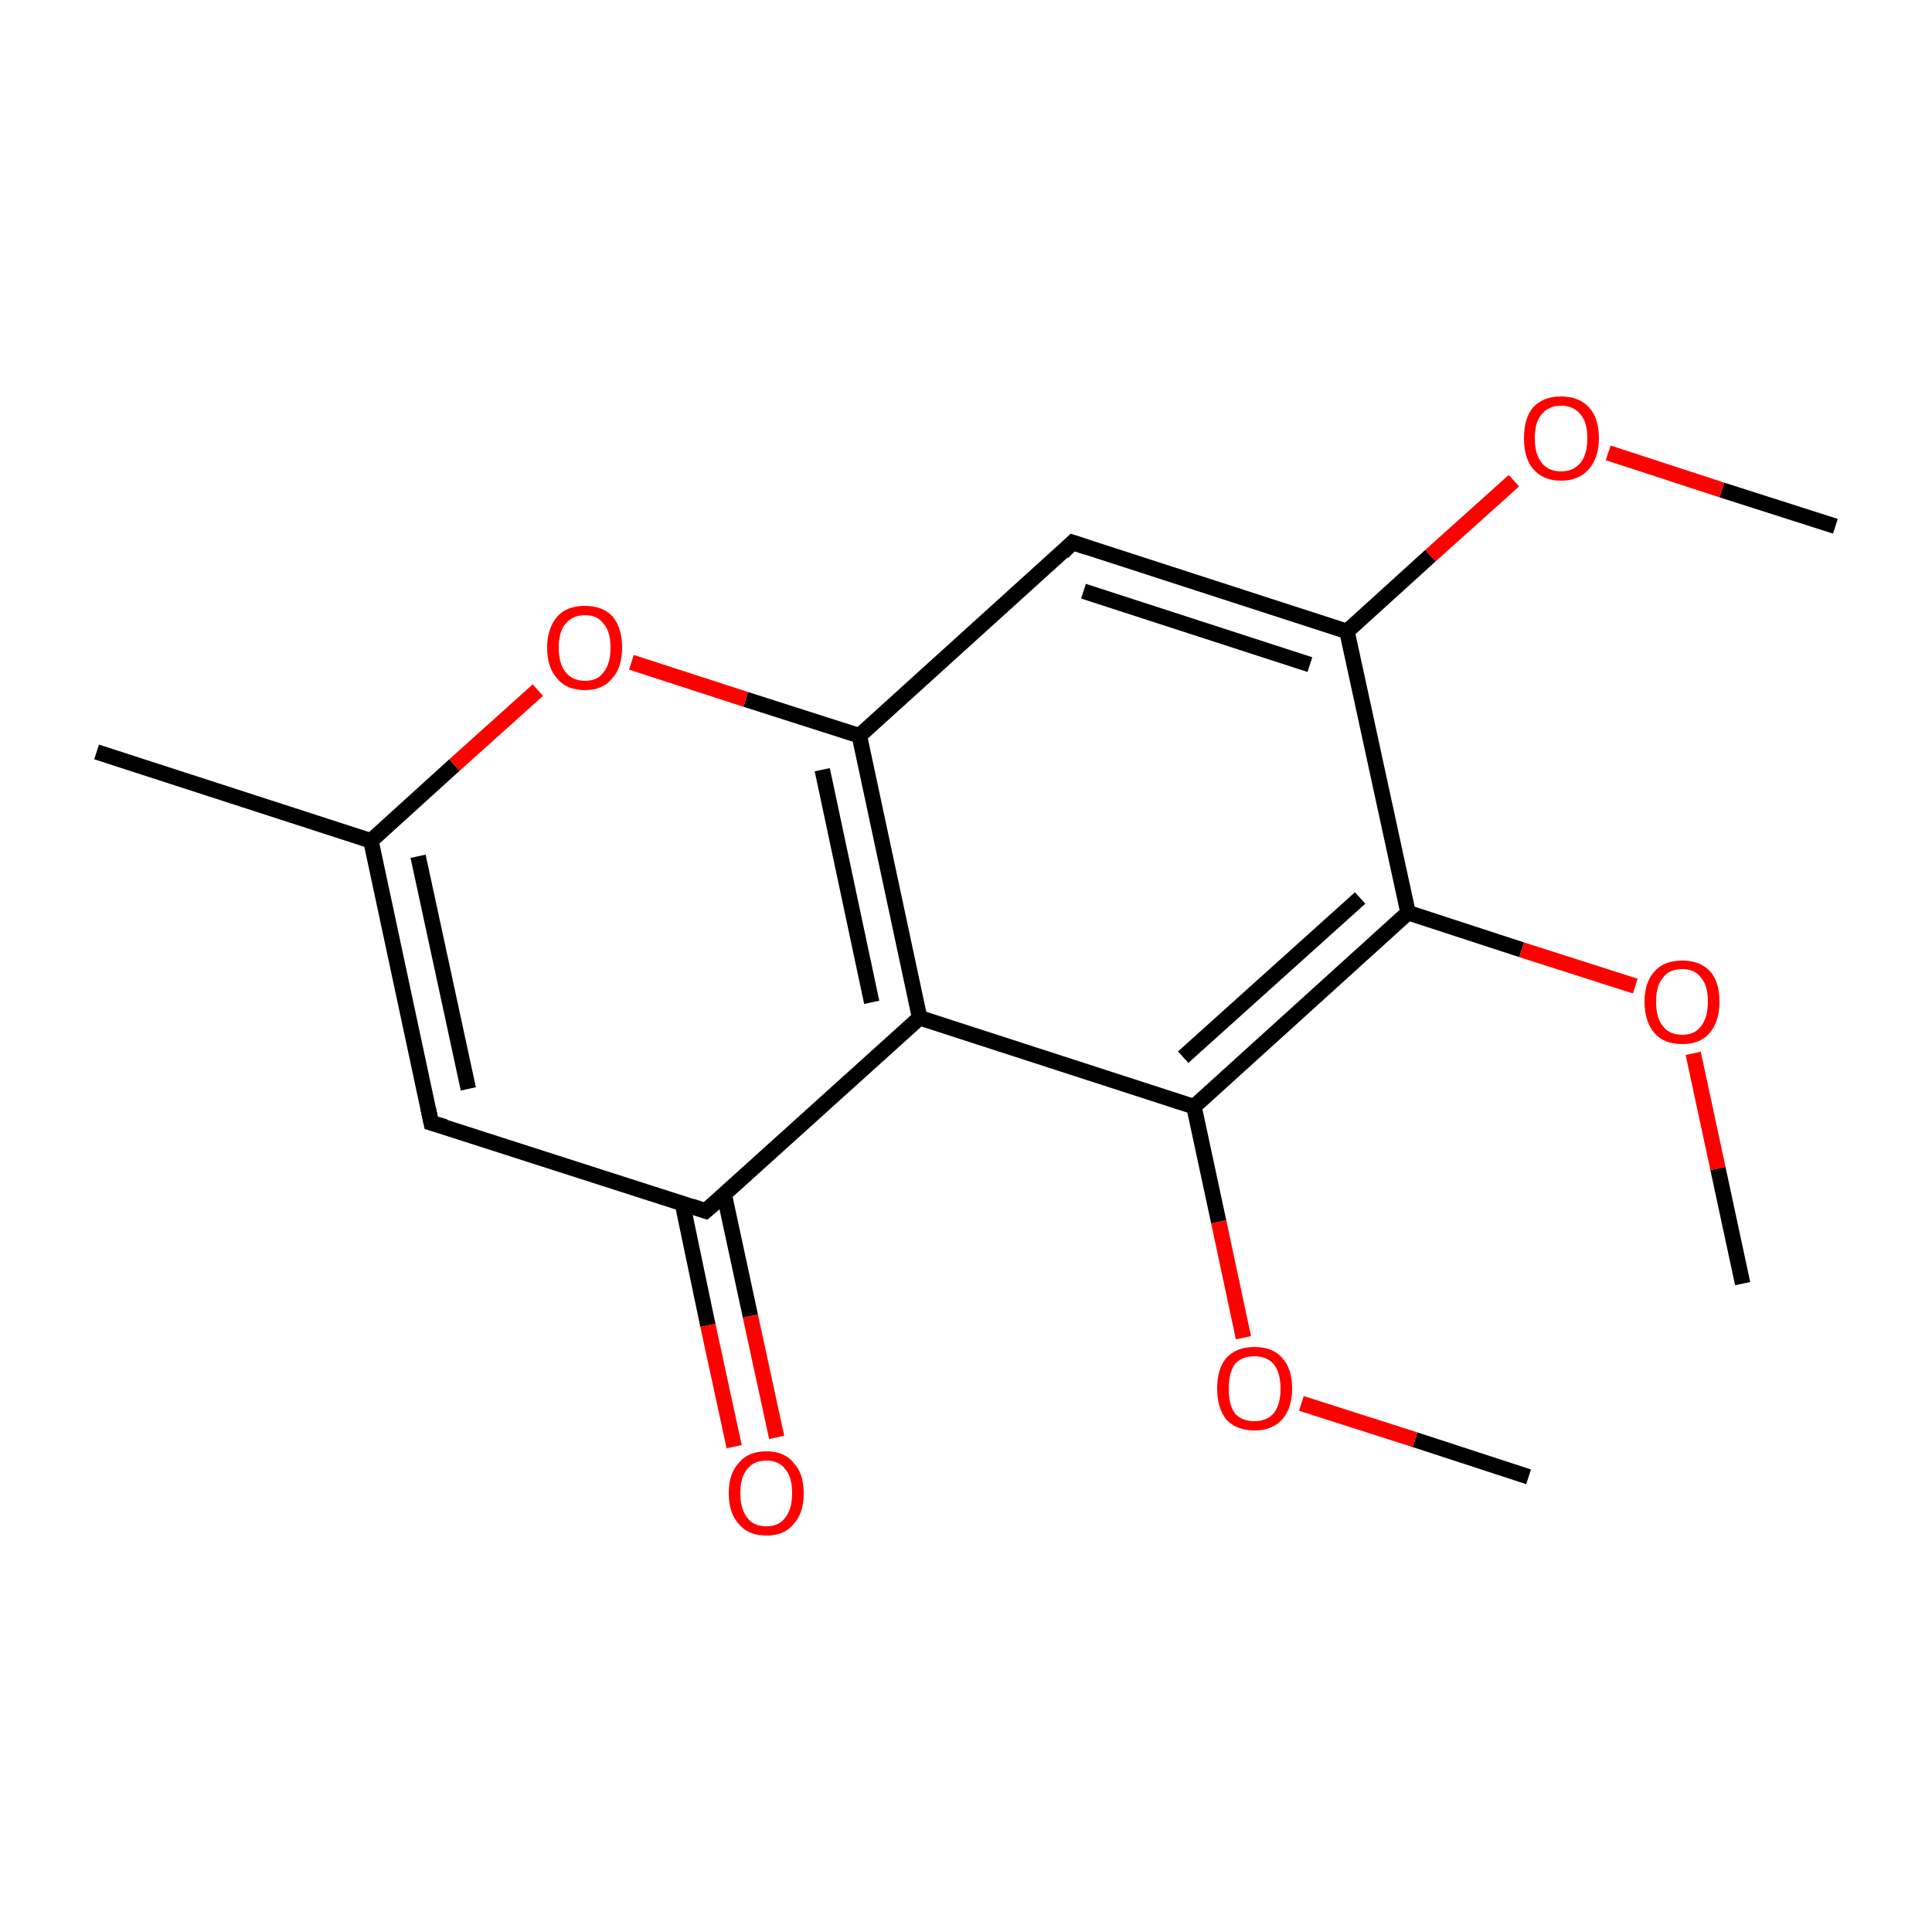 <?xml version='1.0' encoding='iso-8859-1'?>
<svg version='1.1' baseProfile='full'
              xmlns='http://www.w3.org/2000/svg'
                      xmlns:rdkit='http://www.rdkit.org/xml'
                      xmlns:xlink='http://www.w3.org/1999/xlink'
                  xml:space='preserve'
width='250px' height='250px' viewBox='0 0 250 250'>
<!-- END OF HEADER -->
<rect style='opacity:1.0;fill:#FFFFFF;stroke:none' width='250.0' height='250.0' x='0.0' y='0.0'> </rect>
<path class='bond-0 atom-0 atom-6' d='M 12.5,97.3 L 48.0,108.8' style='fill:none;fill-rule:evenodd;stroke:#000000;stroke-width:2.0px;stroke-linecap:butt;stroke-linejoin:miter;stroke-opacity:1' />
<path class='bond-1 atom-1 atom-14' d='M 237.5,68.1 L 222.8,63.4' style='fill:none;fill-rule:evenodd;stroke:#000000;stroke-width:2.0px;stroke-linecap:butt;stroke-linejoin:miter;stroke-opacity:1' />
<path class='bond-1 atom-1 atom-14' d='M 222.8,63.4 L 208.1,58.6' style='fill:none;fill-rule:evenodd;stroke:#FF0000;stroke-width:2.0px;stroke-linecap:butt;stroke-linejoin:miter;stroke-opacity:1' />
<path class='bond-2 atom-2 atom-15' d='M 225.5,166.1 L 222.3,151.2' style='fill:none;fill-rule:evenodd;stroke:#000000;stroke-width:2.0px;stroke-linecap:butt;stroke-linejoin:miter;stroke-opacity:1' />
<path class='bond-2 atom-2 atom-15' d='M 222.3,151.2 L 219.1,136.3' style='fill:none;fill-rule:evenodd;stroke:#FF0000;stroke-width:2.0px;stroke-linecap:butt;stroke-linejoin:miter;stroke-opacity:1' />
<path class='bond-3 atom-3 atom-16' d='M 197.8,191.1 L 183.1,186.3' style='fill:none;fill-rule:evenodd;stroke:#000000;stroke-width:2.0px;stroke-linecap:butt;stroke-linejoin:miter;stroke-opacity:1' />
<path class='bond-3 atom-3 atom-16' d='M 183.1,186.3 L 168.4,181.6' style='fill:none;fill-rule:evenodd;stroke:#FF0000;stroke-width:2.0px;stroke-linecap:butt;stroke-linejoin:miter;stroke-opacity:1' />
<path class='bond-4 atom-4 atom-6' d='M 55.8,145.3 L 48.0,108.8' style='fill:none;fill-rule:evenodd;stroke:#000000;stroke-width:2.0px;stroke-linecap:butt;stroke-linejoin:miter;stroke-opacity:1' />
<path class='bond-4 atom-4 atom-6' d='M 60.6,140.9 L 54.1,110.8' style='fill:none;fill-rule:evenodd;stroke:#000000;stroke-width:2.0px;stroke-linecap:butt;stroke-linejoin:miter;stroke-opacity:1' />
<path class='bond-5 atom-4 atom-7' d='M 55.8,145.3 L 91.3,156.7' style='fill:none;fill-rule:evenodd;stroke:#000000;stroke-width:2.0px;stroke-linecap:butt;stroke-linejoin:miter;stroke-opacity:1' />
<path class='bond-6 atom-5 atom-8' d='M 138.8,70.2 L 111.2,95.2' style='fill:none;fill-rule:evenodd;stroke:#000000;stroke-width:2.0px;stroke-linecap:butt;stroke-linejoin:miter;stroke-opacity:1' />
<path class='bond-7 atom-5 atom-9' d='M 138.8,70.2 L 174.3,81.7' style='fill:none;fill-rule:evenodd;stroke:#000000;stroke-width:2.0px;stroke-linecap:butt;stroke-linejoin:miter;stroke-opacity:1' />
<path class='bond-7 atom-5 atom-9' d='M 140.2,76.5 L 169.5,86.0' style='fill:none;fill-rule:evenodd;stroke:#000000;stroke-width:2.0px;stroke-linecap:butt;stroke-linejoin:miter;stroke-opacity:1' />
<path class='bond-8 atom-6 atom-17' d='M 48.0,108.8 L 58.8,99.0' style='fill:none;fill-rule:evenodd;stroke:#000000;stroke-width:2.0px;stroke-linecap:butt;stroke-linejoin:miter;stroke-opacity:1' />
<path class='bond-8 atom-6 atom-17' d='M 58.8,99.0 L 69.6,89.3' style='fill:none;fill-rule:evenodd;stroke:#FF0000;stroke-width:2.0px;stroke-linecap:butt;stroke-linejoin:miter;stroke-opacity:1' />
<path class='bond-9 atom-7 atom-10' d='M 91.3,156.7 L 119.0,131.7' style='fill:none;fill-rule:evenodd;stroke:#000000;stroke-width:2.0px;stroke-linecap:butt;stroke-linejoin:miter;stroke-opacity:1' />
<path class='bond-10 atom-7 atom-13' d='M 88.3,155.7 L 91.6,171.5' style='fill:none;fill-rule:evenodd;stroke:#000000;stroke-width:2.0px;stroke-linecap:butt;stroke-linejoin:miter;stroke-opacity:1' />
<path class='bond-10 atom-7 atom-13' d='M 91.6,171.5 L 95.0,187.2' style='fill:none;fill-rule:evenodd;stroke:#FF0000;stroke-width:2.0px;stroke-linecap:butt;stroke-linejoin:miter;stroke-opacity:1' />
<path class='bond-10 atom-7 atom-13' d='M 93.7,154.5 L 97.1,170.3' style='fill:none;fill-rule:evenodd;stroke:#000000;stroke-width:2.0px;stroke-linecap:butt;stroke-linejoin:miter;stroke-opacity:1' />
<path class='bond-10 atom-7 atom-13' d='M 97.1,170.3 L 100.5,186.0' style='fill:none;fill-rule:evenodd;stroke:#FF0000;stroke-width:2.0px;stroke-linecap:butt;stroke-linejoin:miter;stroke-opacity:1' />
<path class='bond-11 atom-8 atom-10' d='M 111.2,95.2 L 119.0,131.7' style='fill:none;fill-rule:evenodd;stroke:#000000;stroke-width:2.0px;stroke-linecap:butt;stroke-linejoin:miter;stroke-opacity:1' />
<path class='bond-11 atom-8 atom-10' d='M 106.4,99.6 L 112.8,129.7' style='fill:none;fill-rule:evenodd;stroke:#000000;stroke-width:2.0px;stroke-linecap:butt;stroke-linejoin:miter;stroke-opacity:1' />
<path class='bond-12 atom-8 atom-17' d='M 111.2,95.2 L 96.5,90.5' style='fill:none;fill-rule:evenodd;stroke:#000000;stroke-width:2.0px;stroke-linecap:butt;stroke-linejoin:miter;stroke-opacity:1' />
<path class='bond-12 atom-8 atom-17' d='M 96.5,90.5 L 81.7,85.7' style='fill:none;fill-rule:evenodd;stroke:#FF0000;stroke-width:2.0px;stroke-linecap:butt;stroke-linejoin:miter;stroke-opacity:1' />
<path class='bond-13 atom-9 atom-11' d='M 174.3,81.7 L 182.2,118.1' style='fill:none;fill-rule:evenodd;stroke:#000000;stroke-width:2.0px;stroke-linecap:butt;stroke-linejoin:miter;stroke-opacity:1' />
<path class='bond-14 atom-9 atom-14' d='M 174.3,81.7 L 185.1,71.9' style='fill:none;fill-rule:evenodd;stroke:#000000;stroke-width:2.0px;stroke-linecap:butt;stroke-linejoin:miter;stroke-opacity:1' />
<path class='bond-14 atom-9 atom-14' d='M 185.1,71.9 L 195.9,62.2' style='fill:none;fill-rule:evenodd;stroke:#FF0000;stroke-width:2.0px;stroke-linecap:butt;stroke-linejoin:miter;stroke-opacity:1' />
<path class='bond-15 atom-10 atom-12' d='M 119.0,131.7 L 154.5,143.2' style='fill:none;fill-rule:evenodd;stroke:#000000;stroke-width:2.0px;stroke-linecap:butt;stroke-linejoin:miter;stroke-opacity:1' />
<path class='bond-16 atom-11 atom-12' d='M 182.2,118.1 L 154.5,143.2' style='fill:none;fill-rule:evenodd;stroke:#000000;stroke-width:2.0px;stroke-linecap:butt;stroke-linejoin:miter;stroke-opacity:1' />
<path class='bond-16 atom-11 atom-12' d='M 176.0,116.2 L 153.1,136.8' style='fill:none;fill-rule:evenodd;stroke:#000000;stroke-width:2.0px;stroke-linecap:butt;stroke-linejoin:miter;stroke-opacity:1' />
<path class='bond-17 atom-11 atom-15' d='M 182.2,118.1 L 196.9,122.9' style='fill:none;fill-rule:evenodd;stroke:#000000;stroke-width:2.0px;stroke-linecap:butt;stroke-linejoin:miter;stroke-opacity:1' />
<path class='bond-17 atom-11 atom-15' d='M 196.9,122.9 L 211.6,127.6' style='fill:none;fill-rule:evenodd;stroke:#FF0000;stroke-width:2.0px;stroke-linecap:butt;stroke-linejoin:miter;stroke-opacity:1' />
<path class='bond-18 atom-12 atom-16' d='M 154.5,143.2 L 157.7,158.1' style='fill:none;fill-rule:evenodd;stroke:#000000;stroke-width:2.0px;stroke-linecap:butt;stroke-linejoin:miter;stroke-opacity:1' />
<path class='bond-18 atom-12 atom-16' d='M 157.7,158.1 L 160.9,173.1' style='fill:none;fill-rule:evenodd;stroke:#FF0000;stroke-width:2.0px;stroke-linecap:butt;stroke-linejoin:miter;stroke-opacity:1' />
<path d='M 55.4,143.4 L 55.8,145.3 L 57.6,145.8' style='fill:none;stroke:#000000;stroke-width:2.0px;stroke-linecap:butt;stroke-linejoin:miter;stroke-opacity:1;' />
<path d='M 137.5,71.5 L 138.8,70.2 L 140.6,70.8' style='fill:none;stroke:#000000;stroke-width:2.0px;stroke-linecap:butt;stroke-linejoin:miter;stroke-opacity:1;' />
<path d='M 89.5,156.1 L 91.3,156.7 L 92.7,155.5' style='fill:none;stroke:#000000;stroke-width:2.0px;stroke-linecap:butt;stroke-linejoin:miter;stroke-opacity:1;' />
<path class='atom-13' d='M 94.3 193.2
Q 94.3 190.7, 95.6 189.3
Q 96.8 187.8, 99.2 187.8
Q 101.5 187.8, 102.7 189.3
Q 104.0 190.7, 104.0 193.2
Q 104.0 195.8, 102.7 197.2
Q 101.5 198.7, 99.2 198.7
Q 96.8 198.7, 95.6 197.2
Q 94.3 195.8, 94.3 193.2
M 99.2 197.5
Q 100.8 197.5, 101.6 196.4
Q 102.5 195.3, 102.5 193.2
Q 102.5 191.1, 101.6 190.1
Q 100.8 189.0, 99.2 189.0
Q 97.5 189.0, 96.7 190.1
Q 95.8 191.1, 95.8 193.2
Q 95.8 195.3, 96.7 196.4
Q 97.5 197.5, 99.2 197.5
' fill='#FF0000'/>
<path class='atom-14' d='M 197.2 56.7
Q 197.2 54.1, 198.4 52.7
Q 199.7 51.3, 202.0 51.3
Q 204.3 51.3, 205.6 52.7
Q 206.9 54.1, 206.9 56.7
Q 206.9 59.2, 205.6 60.7
Q 204.3 62.2, 202.0 62.2
Q 199.7 62.2, 198.4 60.7
Q 197.2 59.3, 197.2 56.7
M 202.0 61.0
Q 203.6 61.0, 204.5 59.9
Q 205.4 58.8, 205.4 56.7
Q 205.4 54.6, 204.5 53.6
Q 203.6 52.5, 202.0 52.5
Q 200.4 52.5, 199.5 53.6
Q 198.6 54.6, 198.6 56.7
Q 198.6 58.8, 199.5 59.9
Q 200.4 61.0, 202.0 61.0
' fill='#FF0000'/>
<path class='atom-15' d='M 212.8 129.6
Q 212.8 127.1, 214.1 125.7
Q 215.3 124.3, 217.7 124.3
Q 220.0 124.3, 221.3 125.7
Q 222.5 127.1, 222.5 129.6
Q 222.5 132.2, 221.2 133.7
Q 220.0 135.1, 217.7 135.1
Q 215.3 135.1, 214.1 133.7
Q 212.8 132.2, 212.8 129.6
M 217.7 133.9
Q 219.3 133.9, 220.1 132.8
Q 221.0 131.7, 221.0 129.6
Q 221.0 127.5, 220.1 126.5
Q 219.3 125.4, 217.7 125.4
Q 216.0 125.4, 215.2 126.5
Q 214.3 127.5, 214.3 129.6
Q 214.3 131.8, 215.2 132.8
Q 216.0 133.9, 217.7 133.9
' fill='#FF0000'/>
<path class='atom-16' d='M 157.5 179.7
Q 157.5 177.1, 158.7 175.7
Q 160.0 174.3, 162.3 174.3
Q 164.7 174.3, 165.9 175.7
Q 167.2 177.1, 167.2 179.7
Q 167.2 182.2, 165.9 183.7
Q 164.6 185.1, 162.3 185.1
Q 160.0 185.1, 158.7 183.7
Q 157.5 182.2, 157.5 179.7
M 162.3 183.9
Q 163.9 183.9, 164.8 182.9
Q 165.7 181.8, 165.7 179.7
Q 165.7 177.6, 164.8 176.5
Q 163.9 175.5, 162.3 175.5
Q 160.7 175.5, 159.8 176.5
Q 159.0 177.6, 159.0 179.7
Q 159.0 181.8, 159.8 182.9
Q 160.7 183.9, 162.3 183.9
' fill='#FF0000'/>
<path class='atom-17' d='M 70.8 83.8
Q 70.8 81.3, 72.1 79.8
Q 73.3 78.4, 75.7 78.4
Q 78.0 78.4, 79.3 79.8
Q 80.5 81.3, 80.5 83.8
Q 80.5 86.4, 79.2 87.8
Q 78.0 89.3, 75.7 89.3
Q 73.3 89.3, 72.1 87.8
Q 70.8 86.4, 70.8 83.8
M 75.7 88.1
Q 77.3 88.1, 78.1 87.0
Q 79.0 85.9, 79.0 83.8
Q 79.0 81.7, 78.1 80.7
Q 77.3 79.6, 75.7 79.6
Q 74.1 79.6, 73.2 80.7
Q 72.3 81.7, 72.3 83.8
Q 72.3 85.9, 73.2 87.0
Q 74.1 88.1, 75.7 88.1
' fill='#FF0000'/>
</svg>
